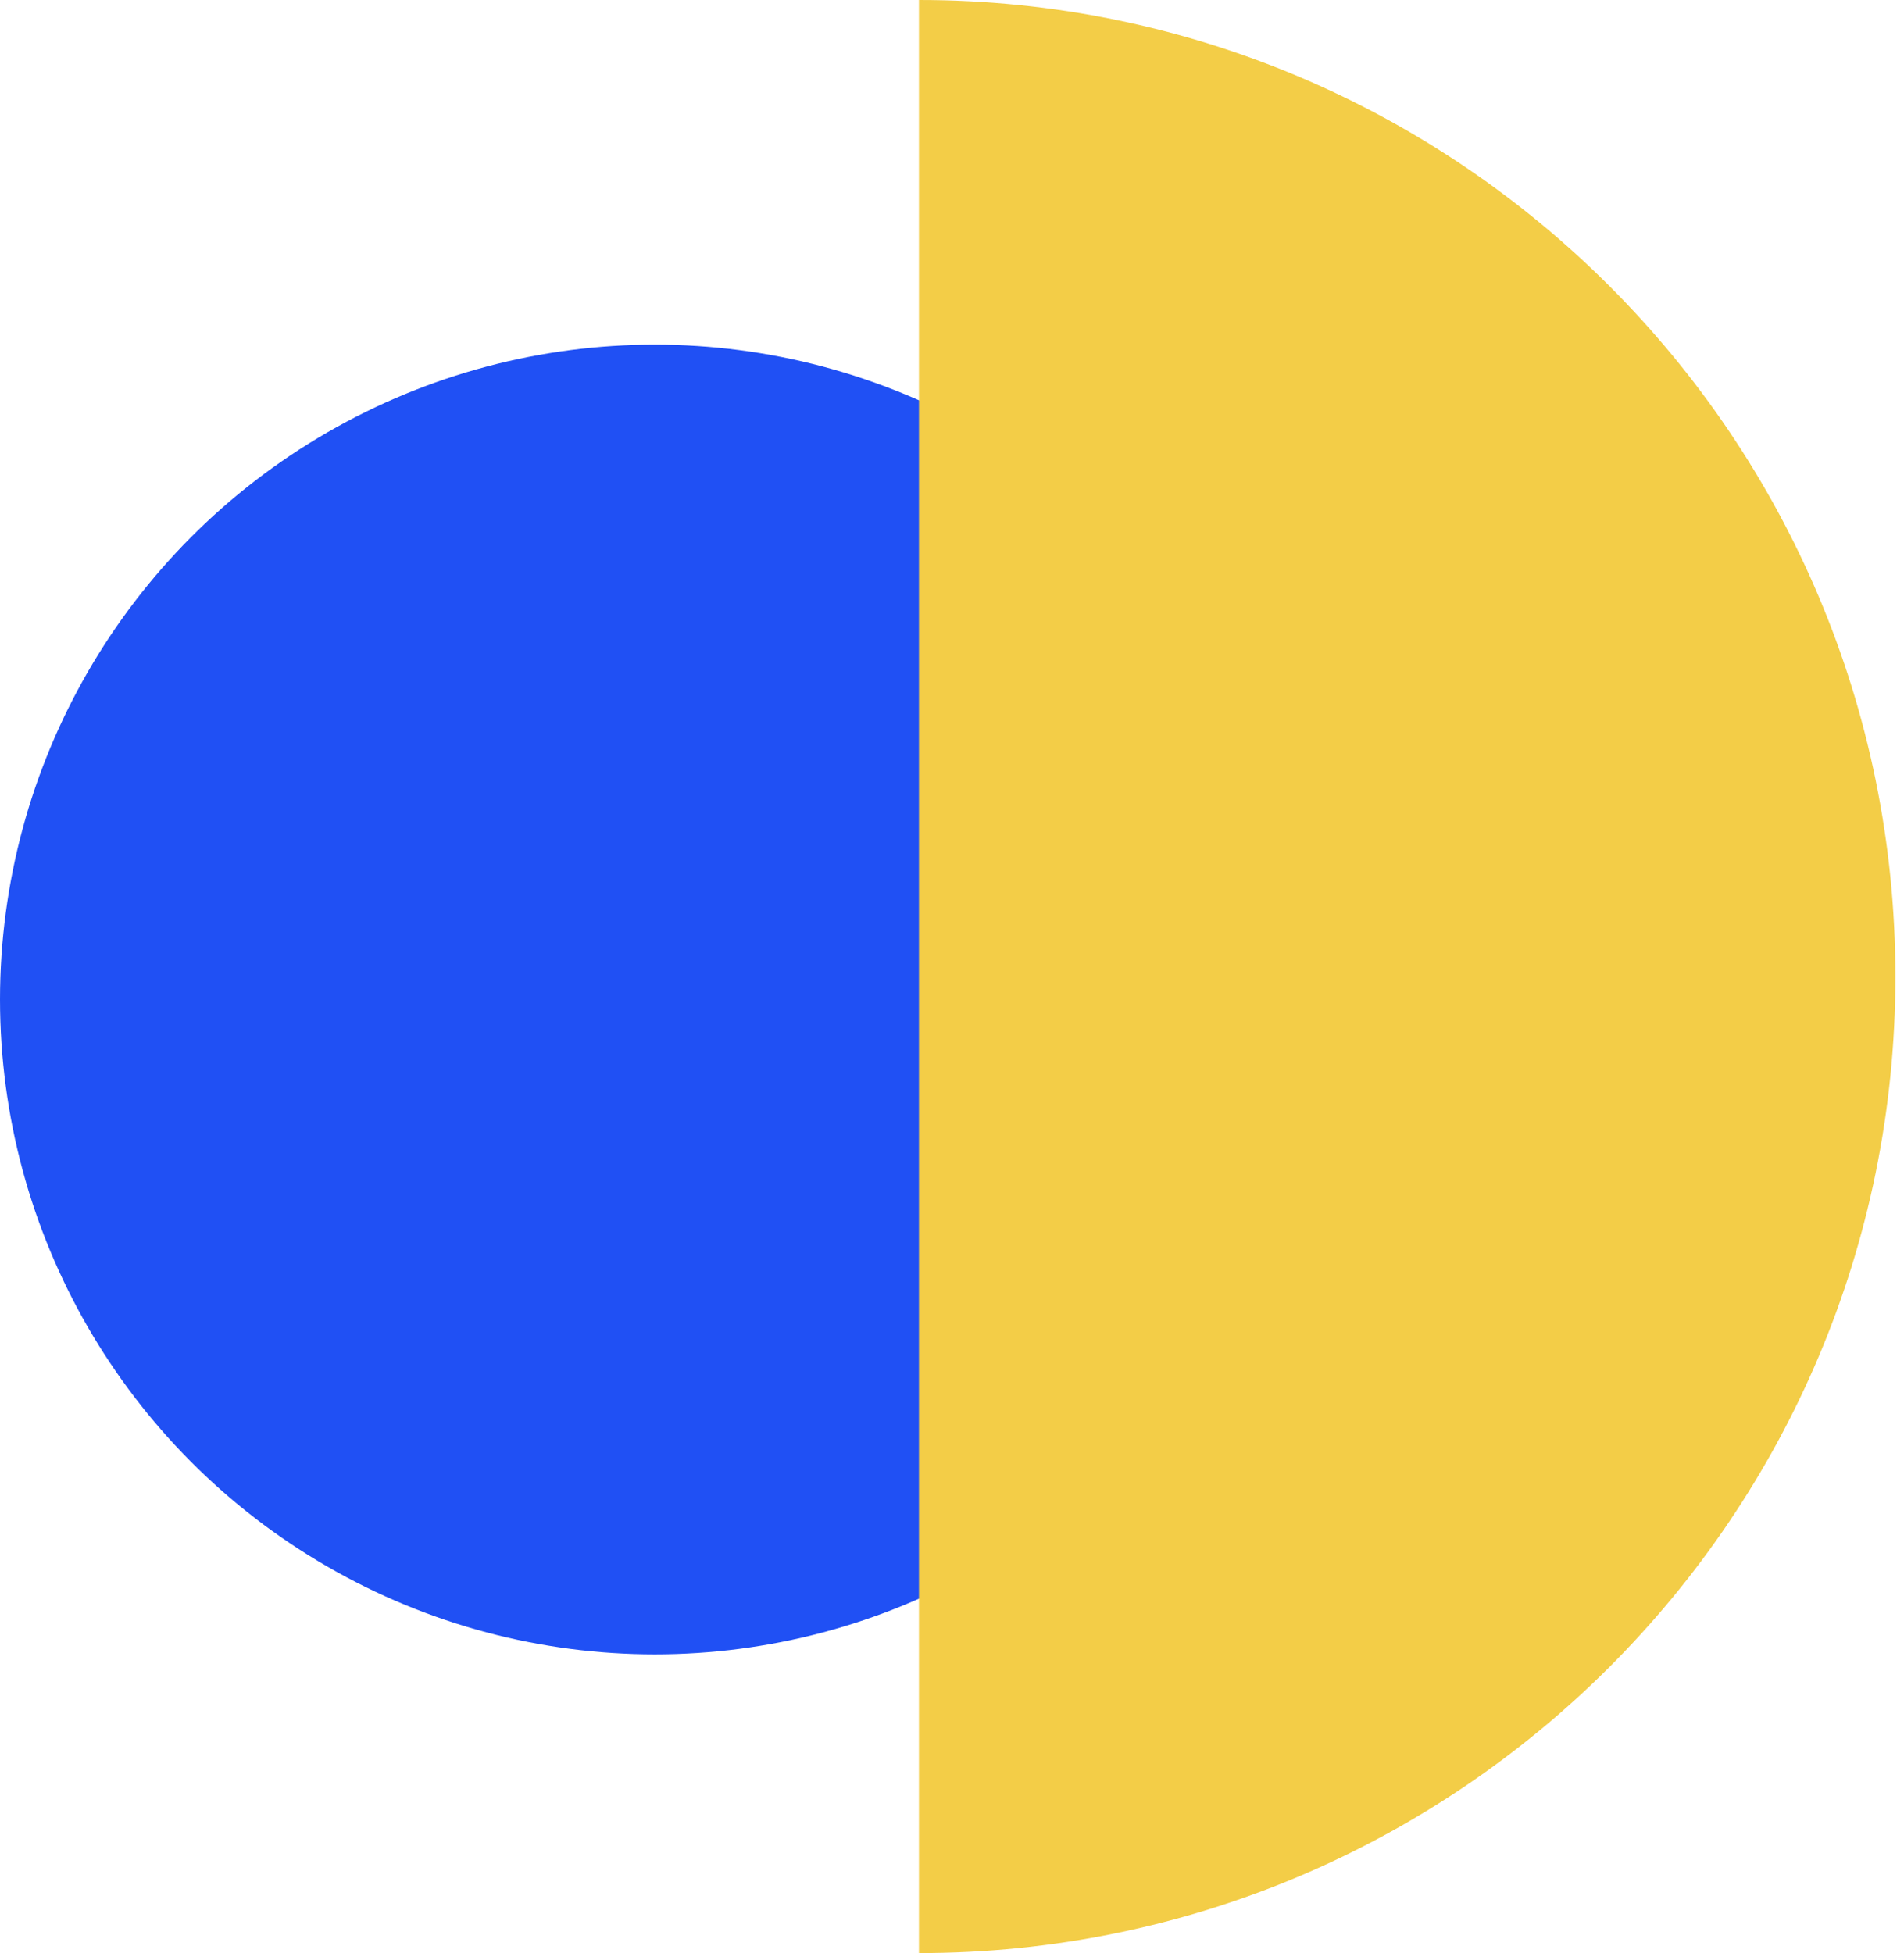 <svg width="39" height="40" viewBox="0 0 39 40" fill="none" xmlns="http://www.w3.org/2000/svg">
    <ellipse cx="13.412" cy="20.47" rx="13.412" ry="13.412" fill="#2050F4"/>
    <path d="M18.823 40C29.869 40 38.824 31.046 38.824 20C38.824 8.954 29.869 0 18.823 0V40Z" fill="#F3CD47"/>
</svg>
